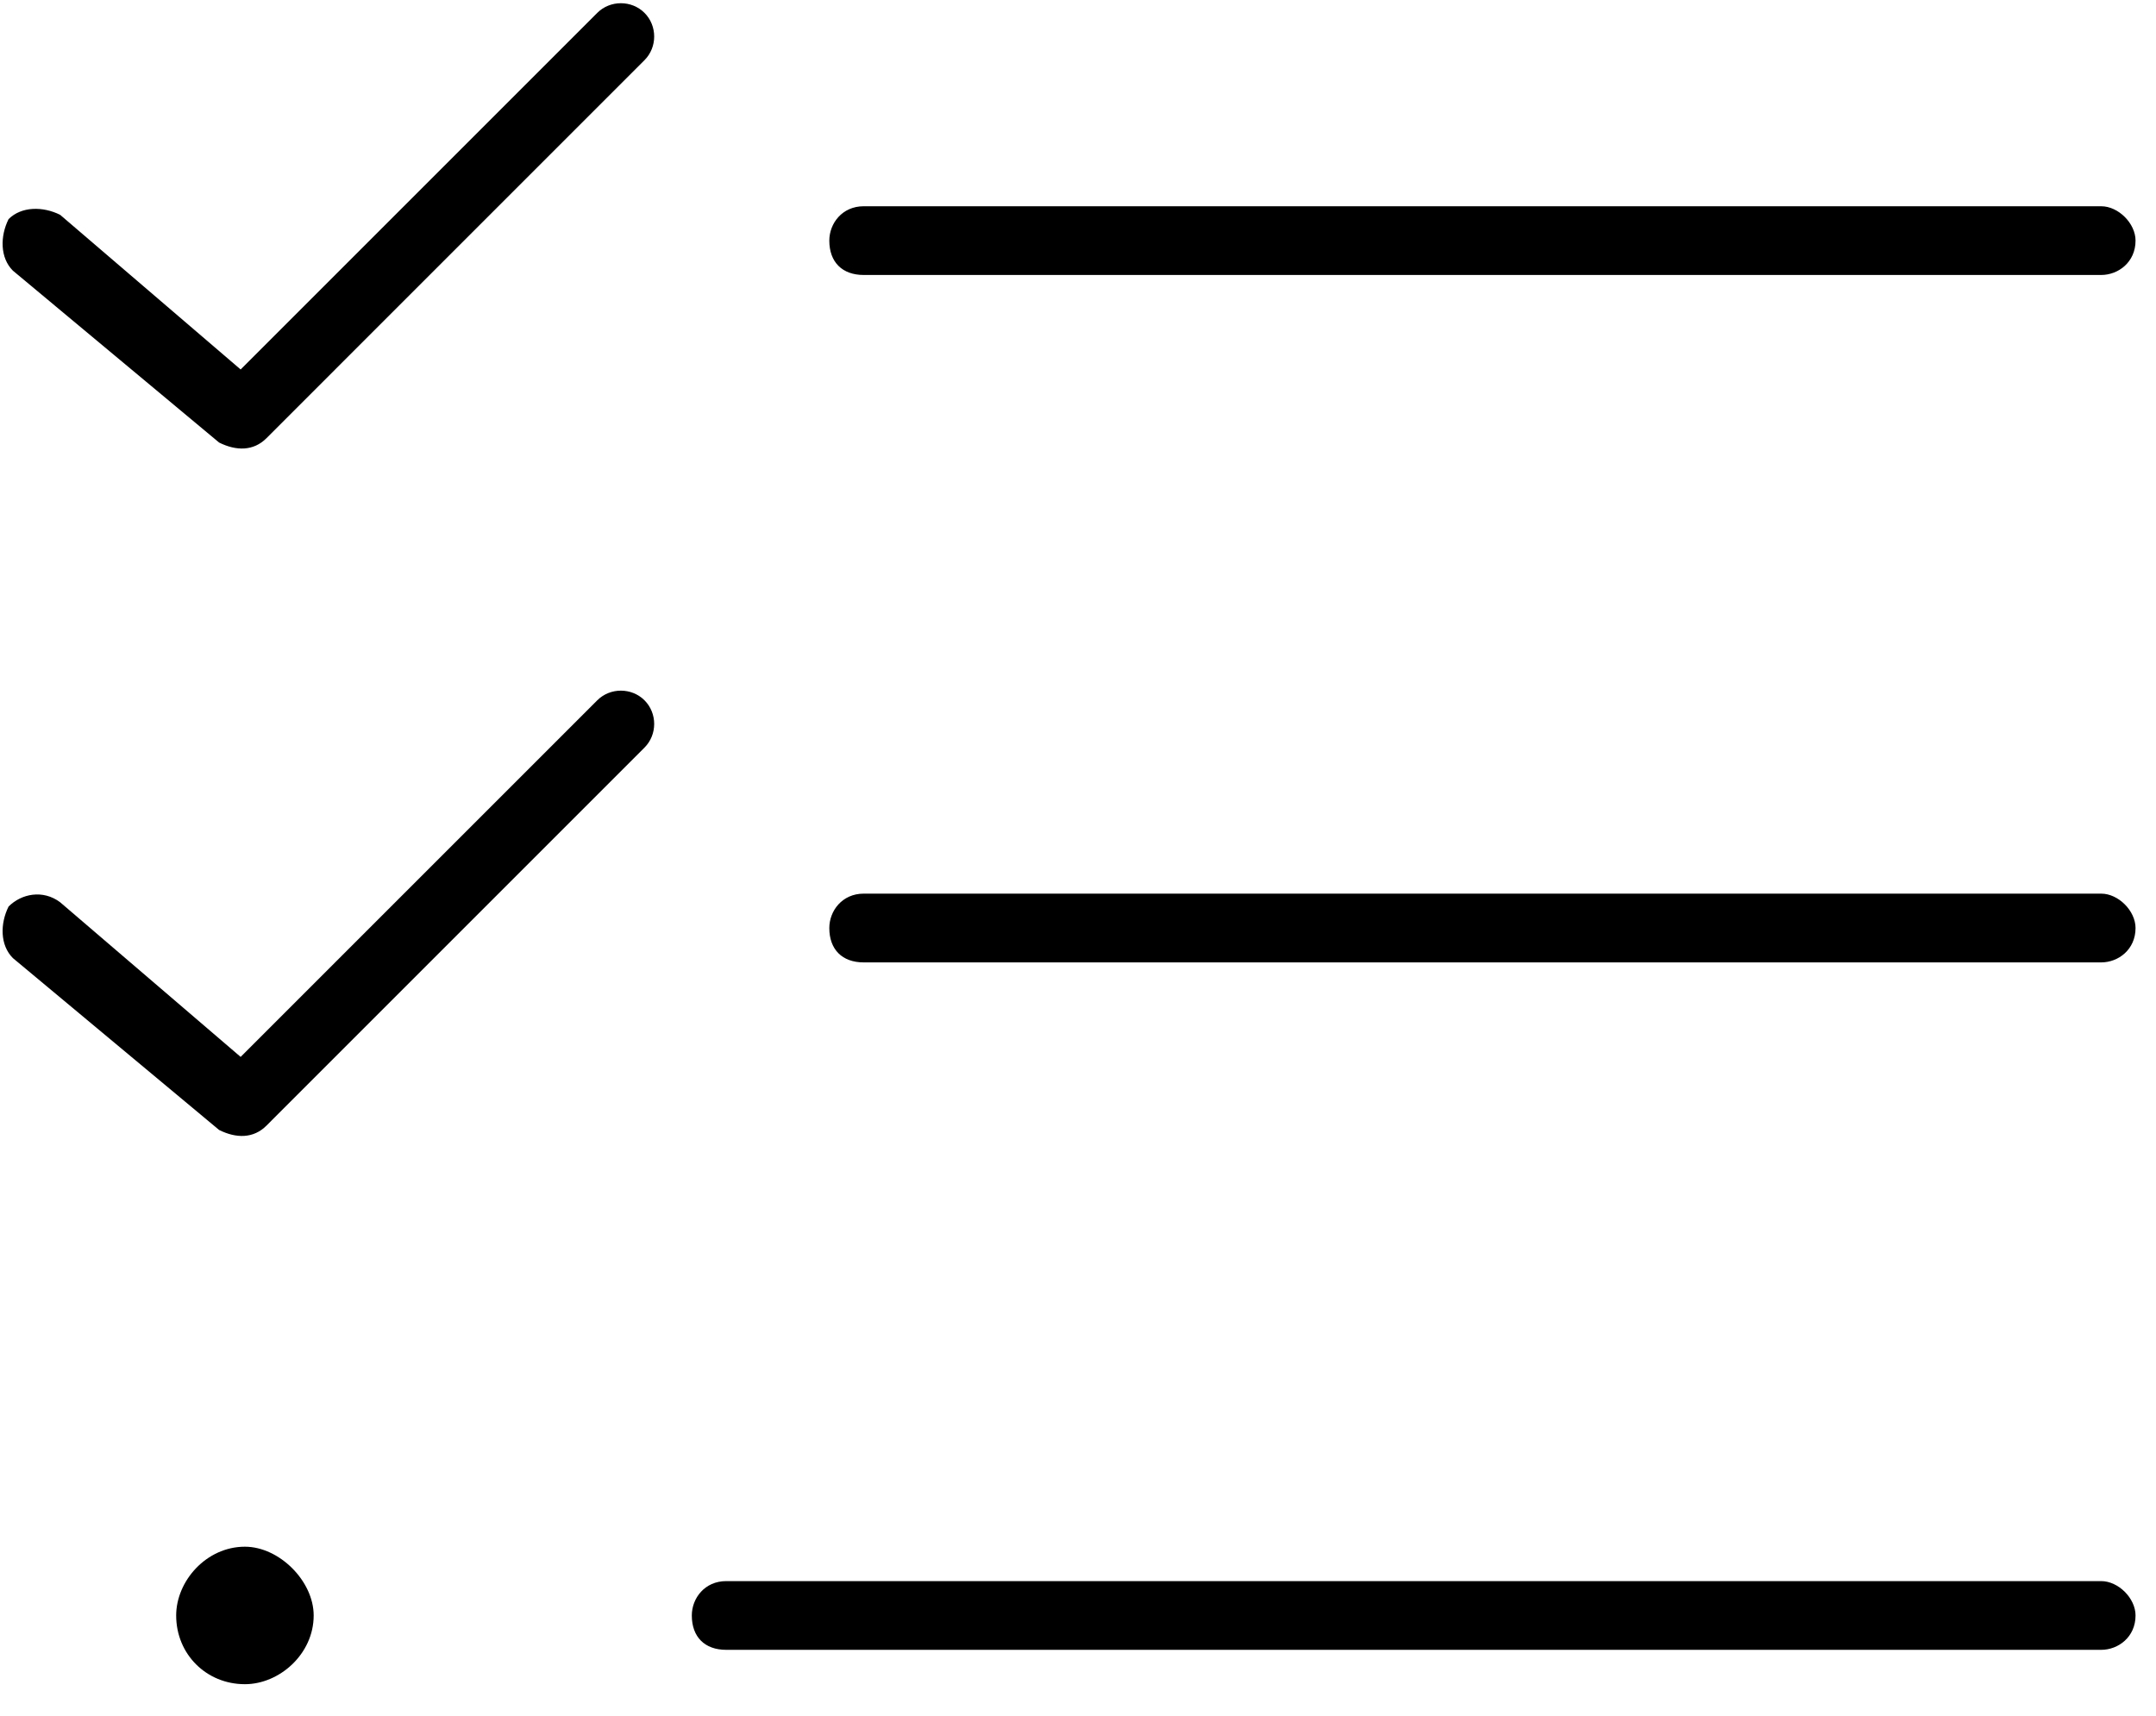 <svg width="49" height="39" viewBox="0 0 49 39" fill="none" xmlns="http://www.w3.org/2000/svg">
<path d="M6.055 9.961C5.762 10.254 5.371 10.254 4.98 10.059L0.293 6.152C0 5.859 0 5.371 0.195 4.98C0.488 4.688 0.977 4.688 1.367 4.883L5.469 8.398L13.574 0.293C13.867 0 14.355 0 14.648 0.293C14.941 0.586 14.941 1.074 14.648 1.367L6.055 9.961ZM6.055 25.586C5.762 25.879 5.371 25.879 4.98 25.684L0.293 21.777C0 21.484 0 20.996 0.195 20.605C0.488 20.312 0.977 20.215 1.367 20.508L5.469 24.023L13.574 15.918C13.867 15.625 14.355 15.625 14.648 15.918C14.941 16.211 14.941 16.699 14.648 16.992L6.055 25.586ZM18.848 5.469C18.848 5.078 19.141 4.688 19.629 4.688H47.754C48.145 4.688 48.535 5.078 48.535 5.469C48.535 5.957 48.145 6.25 47.754 6.25H19.629C19.141 6.25 18.848 5.957 18.848 5.469ZM18.848 21.094C18.848 20.703 19.141 20.312 19.629 20.312H47.754C48.145 20.312 48.535 20.703 48.535 21.094C48.535 21.582 48.145 21.875 47.754 21.875H19.629C19.141 21.875 18.848 21.582 18.848 21.094ZM15.723 36.719C15.723 36.328 16.016 35.938 16.504 35.938H47.754C48.145 35.938 48.535 36.328 48.535 36.719C48.535 37.207 48.145 37.5 47.754 37.5H16.504C16.016 37.5 15.723 37.207 15.723 36.719ZM5.566 38.281C4.688 38.281 4.004 37.598 4.004 36.719C4.004 35.938 4.688 35.156 5.566 35.156C6.348 35.156 7.129 35.938 7.129 36.719C7.129 37.598 6.348 38.281 5.566 38.281Z" fill="black"/>
</svg>
